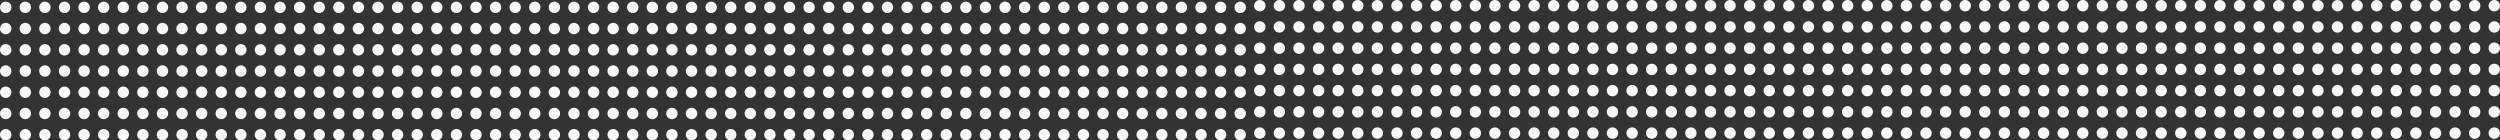 <?xml version="1.0" encoding="UTF-8"?> <svg xmlns="http://www.w3.org/2000/svg" width="6124" height="344" viewBox="0 0 6124 344" fill="none"><rect x="0" y="0" width="6124" height="344" fill="#333333" stroke="none"/> <circle cx="14" cy="330" r="14" fill="#F8F8F8"></circle> <circle cx="1550" cy="330" r="14" fill="#F8F8F8"></circle> <circle cx="782" cy="330" r="14" fill="#F8F8F8"></circle> <circle cx="2318" cy="330" r="14" fill="#F8F8F8"></circle> <circle cx="398" cy="330" r="14" fill="#F8F8F8"></circle> <circle cx="1934" cy="330" r="14" fill="#F8F8F8"></circle> <circle cx="1166" cy="330" r="14" fill="#F8F8F8"></circle> <circle cx="2702" cy="330" r="14" fill="#F8F8F8"></circle> <circle cx="206" cy="330" r="14" fill="#F8F8F8"></circle> <circle cx="1742" cy="330" r="14" fill="#F8F8F8"></circle> <circle cx="974" cy="330" r="14" fill="#F8F8F8"></circle> <circle cx="2510" cy="330" r="14" fill="#F8F8F8"></circle> <circle cx="590" cy="330" r="14" fill="#F8F8F8"></circle> <circle cx="2126" cy="330" r="14" fill="#F8F8F8"></circle> <circle cx="1358" cy="330" r="14" fill="#F8F8F8"></circle> <circle cx="2894" cy="330" r="14" fill="#F8F8F8"></circle> <circle cx="110" cy="330" r="14" fill="#F8F8F8"></circle> <circle cx="1646" cy="330" r="14" fill="#F8F8F8"></circle> <circle cx="878" cy="330" r="14" fill="#F8F8F8"></circle> <circle cx="2414" cy="330" r="14" fill="#F8F8F8"></circle> <circle cx="494" cy="330" r="14" fill="#F8F8F8"></circle> <circle cx="2030" cy="330" r="14" fill="#F8F8F8"></circle> <circle cx="1262" cy="330" r="14" fill="#F8F8F8"></circle> <circle cx="2798" cy="330" r="14" fill="#F8F8F8"></circle> <circle cx="302" cy="330" r="14" fill="#F8F8F8"></circle> <circle cx="1838" cy="330" r="14" fill="#F8F8F8"></circle> <circle cx="1070" cy="330" r="14" fill="#F8F8F8"></circle> <circle cx="2606" cy="330" r="14" fill="#F8F8F8"></circle> <circle cx="686" cy="330" r="14" fill="#F8F8F8"></circle> <circle cx="2222" cy="330" r="14" fill="#F8F8F8"></circle> <circle cx="1454" cy="330" r="14" fill="#F8F8F8"></circle> <circle cx="2990" cy="330" r="14" fill="#F8F8F8"></circle> <circle cx="62" cy="330" r="14" fill="#F8F8F8"></circle> <circle cx="1598" cy="330" r="14" fill="#F8F8F8"></circle> <circle cx="830" cy="330" r="14" fill="#F8F8F8"></circle> <circle cx="2366" cy="330" r="14" fill="#F8F8F8"></circle> <circle cx="446" cy="330" r="14" fill="#F8F8F8"></circle> <circle cx="1982" cy="330" r="14" fill="#F8F8F8"></circle> <circle cx="1214" cy="330" r="14" fill="#F8F8F8"></circle> <circle cx="2750" cy="330" r="14" fill="#F8F8F8"></circle> <circle cx="254" cy="330" r="14" fill="#F8F8F8"></circle> <circle cx="1790" cy="330" r="14" fill="#F8F8F8"></circle> <circle cx="1022" cy="330" r="14" fill="#F8F8F8"></circle> <circle cx="2558" cy="330" r="14" fill="#F8F8F8"></circle> <circle cx="638" cy="330" r="14" fill="#F8F8F8"></circle> <circle cx="2174" cy="330" r="14" fill="#F8F8F8"></circle> <circle cx="1406" cy="330" r="14" fill="#F8F8F8"></circle> <circle cx="2942" cy="330" r="14" fill="#F8F8F8"></circle> <circle cx="158" cy="330" r="14" fill="#F8F8F8"></circle> <circle cx="1694" cy="330" r="14" fill="#F8F8F8"></circle> <circle cx="926" cy="330" r="14" fill="#F8F8F8"></circle> <circle cx="2462" cy="330" r="14" fill="#F8F8F8"></circle> <circle cx="542" cy="330" r="14" fill="#F8F8F8"></circle> <circle cx="2078" cy="330" r="14" fill="#F8F8F8"></circle> <circle cx="1310" cy="330" r="14" fill="#F8F8F8"></circle> <circle cx="2846" cy="330" r="14" fill="#F8F8F8"></circle> <circle cx="350" cy="330" r="14" fill="#F8F8F8"></circle> <circle cx="1886" cy="330" r="14" fill="#F8F8F8"></circle> <circle cx="1118" cy="330" r="14" fill="#F8F8F8"></circle> <circle cx="2654" cy="330" r="14" fill="#F8F8F8"></circle> <circle cx="734" cy="330" r="14" fill="#F8F8F8"></circle> <circle cx="2270" cy="330" r="14" fill="#F8F8F8"></circle> <circle cx="1502" cy="330" r="14" fill="#F8F8F8"></circle> <circle cx="3038" cy="330" r="14" fill="#F8F8F8"></circle> <circle cx="14" cy="278" r="14" fill="#F8F8F8"></circle> <circle cx="1550" cy="278" r="14" fill="#F8F8F8"></circle> <circle cx="782" cy="278" r="14" fill="#F8F8F8"></circle> <circle cx="2318" cy="278" r="14" fill="#F8F8F8"></circle> <circle cx="398" cy="278" r="14" fill="#F8F8F8"></circle> <circle cx="1934" cy="278" r="14" fill="#F8F8F8"></circle> <circle cx="1166" cy="278" r="14" fill="#F8F8F8"></circle> <circle cx="2702" cy="278" r="14" fill="#F8F8F8"></circle> <circle cx="206" cy="278" r="14" fill="#F8F8F8"></circle> <circle cx="1742" cy="278" r="14" fill="#F8F8F8"></circle> <circle cx="974" cy="278" r="14" fill="#F8F8F8"></circle> <circle cx="2510" cy="278" r="14" fill="#F8F8F8"></circle> <circle cx="590" cy="278" r="14" fill="#F8F8F8"></circle> <circle cx="2126" cy="278" r="14" fill="#F8F8F8"></circle> <circle cx="1358" cy="278" r="14" fill="#F8F8F8"></circle> <circle cx="2894" cy="278" r="14" fill="#F8F8F8"></circle> <circle cx="110" cy="278" r="14" fill="#F8F8F8"></circle> <circle cx="1646" cy="278" r="14" fill="#F8F8F8"></circle> <circle cx="878" cy="278" r="14" fill="#F8F8F8"></circle> <circle cx="2414" cy="278" r="14" fill="#F8F8F8"></circle> <circle cx="494" cy="278" r="14" fill="#F8F8F8"></circle> <circle cx="2030" cy="278" r="14" fill="#F8F8F8"></circle> <circle cx="1262" cy="278" r="14" fill="#F8F8F8"></circle> <circle cx="2798" cy="278" r="14" fill="#F8F8F8"></circle> <circle cx="302" cy="278" r="14" fill="#F8F8F8"></circle> <circle cx="1838" cy="278" r="14" fill="#F8F8F8"></circle> <circle cx="1070" cy="278" r="14" fill="#F8F8F8"></circle> <circle cx="2606" cy="278" r="14" fill="#F8F8F8"></circle> <circle cx="686" cy="278" r="14" fill="#F8F8F8"></circle> <circle cx="2222" cy="278" r="14" fill="#F8F8F8"></circle> <circle cx="1454" cy="278" r="14" fill="#F8F8F8"></circle> <circle cx="2990" cy="278" r="14" fill="#F8F8F8"></circle> <circle cx="62" cy="278" r="14" fill="#F8F8F8"></circle> <circle cx="1598" cy="278" r="14" fill="#F8F8F8"></circle> <circle cx="830" cy="278" r="14" fill="#F8F8F8"></circle> <circle cx="2366" cy="278" r="14" fill="#F8F8F8"></circle> <circle cx="446" cy="278" r="14" fill="#F8F8F8"></circle> <circle cx="1982" cy="278" r="14" fill="#F8F8F8"></circle> <circle cx="1214" cy="278" r="14" fill="#F8F8F8"></circle> <circle cx="2750" cy="278" r="14" fill="#F8F8F8"></circle> <circle cx="254" cy="278" r="14" fill="#F8F8F8"></circle> <circle cx="1790" cy="278" r="14" fill="#F8F8F8"></circle> <circle cx="1022" cy="278" r="14" fill="#F8F8F8"></circle> <circle cx="2558" cy="278" r="14" fill="#F8F8F8"></circle> <circle cx="638" cy="278" r="14" fill="#F8F8F8"></circle> <circle cx="2174" cy="278" r="14" fill="#F8F8F8"></circle> <circle cx="1406" cy="278" r="14" fill="#F8F8F8"></circle> <circle cx="2942" cy="278" r="14" fill="#F8F8F8"></circle> <circle cx="158" cy="278" r="14" fill="#F8F8F8"></circle> <circle cx="1694" cy="278" r="14" fill="#F8F8F8"></circle> <circle cx="926" cy="278" r="14" fill="#F8F8F8"></circle> <circle cx="2462" cy="278" r="14" fill="#F8F8F8"></circle> <circle cx="542" cy="278" r="14" fill="#F8F8F8"></circle> <circle cx="2078" cy="278" r="14" fill="#F8F8F8"></circle> <circle cx="1310" cy="278" r="14" fill="#F8F8F8"></circle> <circle cx="2846" cy="278" r="14" fill="#F8F8F8"></circle> <circle cx="350" cy="278" r="14" fill="#F8F8F8"></circle> <circle cx="1886" cy="278" r="14" fill="#F8F8F8"></circle> <circle cx="1118" cy="278" r="14" fill="#F8F8F8"></circle> <circle cx="2654" cy="278" r="14" fill="#F8F8F8"></circle> <circle cx="734" cy="278" r="14" fill="#F8F8F8"></circle> <circle cx="2270" cy="278" r="14" fill="#F8F8F8"></circle> <circle cx="1502" cy="278" r="14" fill="#F8F8F8"></circle> <circle cx="3038" cy="278" r="14" fill="#F8F8F8"></circle> <circle cx="14" cy="226" r="14" fill="#F8F8F8"></circle> <circle cx="1550" cy="226" r="14" fill="#F8F8F8"></circle> <circle cx="782" cy="226" r="14" fill="#F8F8F8"></circle> <circle cx="2318" cy="226" r="14" fill="#F8F8F8"></circle> <circle cx="398" cy="226" r="14" fill="#F8F8F8"></circle> <circle cx="1934" cy="226" r="14" fill="#F8F8F8"></circle> <circle cx="1166" cy="226" r="14" fill="#F8F8F8"></circle> <circle cx="2702" cy="226" r="14" fill="#F8F8F8"></circle> <circle cx="206" cy="226" r="14" fill="#F8F8F8"></circle> <circle cx="1742" cy="226" r="14" fill="#F8F8F8"></circle> <circle cx="974" cy="226" r="14" fill="#F8F8F8"></circle> <circle cx="2510" cy="226" r="14" fill="#F8F8F8"></circle> <circle cx="590" cy="226" r="14" fill="#F8F8F8"></circle> <circle cx="2126" cy="226" r="14" fill="#F8F8F8"></circle> <circle cx="1358" cy="226" r="14" fill="#F8F8F8"></circle> <circle cx="2894" cy="226" r="14" fill="#F8F8F8"></circle> <circle cx="110" cy="226" r="14" fill="#F8F8F8"></circle> <circle cx="1646" cy="226" r="14" fill="#F8F8F8"></circle> <circle cx="878" cy="226" r="14" fill="#F8F8F8"></circle> <circle cx="2414" cy="226" r="14" fill="#F8F8F8"></circle> <circle cx="494" cy="226" r="14" fill="#F8F8F8"></circle> <circle cx="2030" cy="226" r="14" fill="#F8F8F8"></circle> <circle cx="1262" cy="226" r="14" fill="#F8F8F8"></circle> <circle cx="2798" cy="226" r="14" fill="#F8F8F8"></circle> <circle cx="302" cy="226" r="14" fill="#F8F8F8"></circle> <circle cx="1838" cy="226" r="14" fill="#F8F8F8"></circle> <circle cx="1070" cy="226" r="14" fill="#F8F8F8"></circle> <circle cx="2606" cy="226" r="14" fill="#F8F8F8"></circle> <circle cx="686" cy="226" r="14" fill="#F8F8F8"></circle> <circle cx="2222" cy="226" r="14" fill="#F8F8F8"></circle> <circle cx="1454" cy="226" r="14" fill="#F8F8F8"></circle> <circle cx="2990" cy="226" r="14" fill="#F8F8F8"></circle> <circle cx="62" cy="226" r="14" fill="#F8F8F8"></circle> <circle cx="1598" cy="226" r="14" fill="#F8F8F8"></circle> <circle cx="830" cy="226" r="14" fill="#F8F8F8"></circle> <circle cx="2366" cy="226" r="14" fill="#F8F8F8"></circle> <circle cx="446" cy="226" r="14" fill="#F8F8F8"></circle> <circle cx="1982" cy="226" r="14" fill="#F8F8F8"></circle> <circle cx="1214" cy="226" r="14" fill="#F8F8F8"></circle> <circle cx="2750" cy="226" r="14" fill="#F8F8F8"></circle> <circle cx="254" cy="226" r="14" fill="#F8F8F8"></circle> <circle cx="1790" cy="226" r="14" fill="#F8F8F8"></circle> <circle cx="1022" cy="226" r="14" fill="#F8F8F8"></circle> <circle cx="2558" cy="226" r="14" fill="#F8F8F8"></circle> <circle cx="638" cy="226" r="14" fill="#F8F8F8"></circle> <circle cx="2174" cy="226" r="14" fill="#F8F8F8"></circle> <circle cx="1406" cy="226" r="14" fill="#F8F8F8"></circle> <circle cx="2942" cy="226" r="14" fill="#F8F8F8"></circle> <circle cx="158" cy="226" r="14" fill="#F8F8F8"></circle> <circle cx="1694" cy="226" r="14" fill="#F8F8F8"></circle> <circle cx="926" cy="226" r="14" fill="#F8F8F8"></circle> <circle cx="2462" cy="226" r="14" fill="#F8F8F8"></circle> <circle cx="542" cy="226" r="14" fill="#F8F8F8"></circle> <circle cx="2078" cy="226" r="14" fill="#F8F8F8"></circle> <circle cx="1310" cy="226" r="14" fill="#F8F8F8"></circle> <circle cx="2846" cy="226" r="14" fill="#F8F8F8"></circle> <circle cx="350" cy="226" r="14" fill="#F8F8F8"></circle> <circle cx="1886" cy="226" r="14" fill="#F8F8F8"></circle> <circle cx="1118" cy="226" r="14" fill="#F8F8F8"></circle> <circle cx="2654" cy="226" r="14" fill="#F8F8F8"></circle> <circle cx="734" cy="226" r="14" fill="#F8F8F8"></circle> <circle cx="2270" cy="226" r="14" fill="#F8F8F8"></circle> <circle cx="1502" cy="226" r="14" fill="#F8F8F8"></circle> <circle cx="3038" cy="226" r="14" fill="#F8F8F8"></circle> <circle cx="14" cy="174" r="14" fill="#F8F8F8"></circle> <circle cx="1550" cy="174" r="14" fill="#F8F8F8"></circle> <circle cx="782" cy="174" r="14" fill="#F8F8F8"></circle> <circle cx="2318" cy="174" r="14" fill="#F8F8F8"></circle> <circle cx="398" cy="174" r="14" fill="#F8F8F8"></circle> <circle cx="1934" cy="174" r="14" fill="#F8F8F8"></circle> <circle cx="1166" cy="174" r="14" fill="#F8F8F8"></circle> <circle cx="2702" cy="174" r="14" fill="#F8F8F8"></circle> <circle cx="206" cy="174" r="14" fill="#F8F8F8"></circle> <circle cx="1742" cy="174" r="14" fill="#F8F8F8"></circle> <circle cx="974" cy="174" r="14" fill="#F8F8F8"></circle> <circle cx="2510" cy="174" r="14" fill="#F8F8F8"></circle> <circle cx="590" cy="174" r="14" fill="#F8F8F8"></circle> <circle cx="2126" cy="174" r="14" fill="#F8F8F8"></circle> <circle cx="1358" cy="174" r="14" fill="#F8F8F8"></circle> <circle cx="2894" cy="174" r="14" fill="#F8F8F8"></circle> <circle cx="110" cy="174" r="14" fill="#F8F8F8"></circle> <circle cx="1646" cy="174" r="14" fill="#F8F8F8"></circle> <circle cx="878" cy="174" r="14" fill="#F8F8F8"></circle> <circle cx="2414" cy="174" r="14" fill="#F8F8F8"></circle> <circle cx="494" cy="174" r="14" fill="#F8F8F8"></circle> <circle cx="2030" cy="174" r="14" fill="#F8F8F8"></circle> <circle cx="1262" cy="174" r="14" fill="#F8F8F8"></circle> <circle cx="2798" cy="174" r="14" fill="#F8F8F8"></circle> <circle cx="302" cy="174" r="14" fill="#F8F8F8"></circle> <circle cx="1838" cy="174" r="14" fill="#F8F8F8"></circle> <circle cx="1070" cy="174" r="14" fill="#F8F8F8"></circle> <circle cx="2606" cy="174" r="14" fill="#F8F8F8"></circle> <circle cx="686" cy="174" r="14" fill="#F8F8F8"></circle> <circle cx="2222" cy="174" r="14" fill="#F8F8F8"></circle> <circle cx="1454" cy="174" r="14" fill="#F8F8F8"></circle> <circle cx="2990" cy="174" r="14" fill="#F8F8F8"></circle> <circle cx="62" cy="174" r="14" fill="#F8F8F8"></circle> <circle cx="1598" cy="174" r="14" fill="#F8F8F8"></circle> <circle cx="830" cy="174" r="14" fill="#F8F8F8"></circle> <circle cx="2366" cy="174" r="14" fill="#F8F8F8"></circle> <circle cx="446" cy="174" r="14" fill="#F8F8F8"></circle> <circle cx="1982" cy="174" r="14" fill="#F8F8F8"></circle> <circle cx="1214" cy="174" r="14" fill="#F8F8F8"></circle> <circle cx="2750" cy="174" r="14" fill="#F8F8F8"></circle> <circle cx="254" cy="174" r="14" fill="#F8F8F8"></circle> <circle cx="1790" cy="174" r="14" fill="#F8F8F8"></circle> <circle cx="1022" cy="174" r="14" fill="#F8F8F8"></circle> <circle cx="2558" cy="174" r="14" fill="#F8F8F8"></circle> <circle cx="638" cy="174" r="14" fill="#F8F8F8"></circle> <circle cx="2174" cy="174" r="14" fill="#F8F8F8"></circle> <circle cx="1406" cy="174" r="14" fill="#F8F8F8"></circle> <circle cx="2942" cy="174" r="14" fill="#F8F8F8"></circle> <circle cx="158" cy="174" r="14" fill="#F8F8F8"></circle> <circle cx="1694" cy="174" r="14" fill="#F8F8F8"></circle> <circle cx="926" cy="174" r="14" fill="#F8F8F8"></circle> <circle cx="2462" cy="174" r="14" fill="#F8F8F8"></circle> <circle cx="542" cy="174" r="14" fill="#F8F8F8"></circle> <circle cx="2078" cy="174" r="14" fill="#F8F8F8"></circle> <circle cx="1310" cy="174" r="14" fill="#F8F8F8"></circle> <circle cx="2846" cy="174" r="14" fill="#F8F8F8"></circle> <circle cx="350" cy="174" r="14" fill="#F8F8F8"></circle> <circle cx="1886" cy="174" r="14" fill="#F8F8F8"></circle> <circle cx="1118" cy="174" r="14" fill="#F8F8F8"></circle> <circle cx="2654" cy="174" r="14" fill="#F8F8F8"></circle> <circle cx="734" cy="174" r="14" fill="#F8F8F8"></circle> <circle cx="2270" cy="174" r="14" fill="#F8F8F8"></circle> <circle cx="1502" cy="174" r="14" fill="#F8F8F8"></circle> <circle cx="3038" cy="174" r="14" fill="#F8F8F8"></circle> <circle cx="14" cy="122" r="14" fill="#F8F8F8"></circle> <circle cx="1550" cy="122" r="14" fill="#F8F8F8"></circle> <circle cx="782" cy="122" r="14" fill="#F8F8F8"></circle> <circle cx="2318" cy="122" r="14" fill="#F8F8F8"></circle> <circle cx="398" cy="122" r="14" fill="#F8F8F8"></circle> <circle cx="1934" cy="122" r="14" fill="#F8F8F8"></circle> <circle cx="1166" cy="122" r="14" fill="#F8F8F8"></circle> <circle cx="2702" cy="122" r="14" fill="#F8F8F8"></circle> <circle cx="206" cy="122" r="14" fill="#F8F8F8"></circle> <circle cx="1742" cy="122" r="14" fill="#F8F8F8"></circle> <circle cx="974" cy="122" r="14" fill="#F8F8F8"></circle> <circle cx="2510" cy="122" r="14" fill="#F8F8F8"></circle> <circle cx="590" cy="122" r="14" fill="#F8F8F8"></circle> <circle cx="2126" cy="122" r="14" fill="#F8F8F8"></circle> <circle cx="1358" cy="122" r="14" fill="#F8F8F8"></circle> <circle cx="2894" cy="122" r="14" fill="#F8F8F8"></circle> <circle cx="110" cy="122" r="14" fill="#F8F8F8"></circle> <circle cx="1646" cy="122" r="14" fill="#F8F8F8"></circle> <circle cx="878" cy="122" r="14" fill="#F8F8F8"></circle> <circle cx="2414" cy="122" r="14" fill="#F8F8F8"></circle> <circle cx="494" cy="122" r="14" fill="#F8F8F8"></circle> <circle cx="2030" cy="122" r="14" fill="#F8F8F8"></circle> <circle cx="1262" cy="122" r="14" fill="#F8F8F8"></circle> <circle cx="2798" cy="122" r="14" fill="#F8F8F8"></circle> <circle cx="302" cy="122" r="14" fill="#F8F8F8"></circle> <circle cx="1838" cy="122" r="14" fill="#F8F8F8"></circle> <circle cx="1070" cy="122" r="14" fill="#F8F8F8"></circle> <circle cx="2606" cy="122" r="14" fill="#F8F8F8"></circle> <circle cx="686" cy="122" r="14" fill="#F8F8F8"></circle> <circle cx="2222" cy="122" r="14" fill="#F8F8F8"></circle> <circle cx="1454" cy="122" r="14" fill="#F8F8F8"></circle> <circle cx="2990" cy="122" r="14" fill="#F8F8F8"></circle> <circle cx="62" cy="122" r="14" fill="#F8F8F8"></circle> <circle cx="1598" cy="122" r="14" fill="#F8F8F8"></circle> <circle cx="830" cy="122" r="14" fill="#F8F8F8"></circle> <circle cx="2366" cy="122" r="14" fill="#F8F8F8"></circle> <circle cx="446" cy="122" r="14" fill="#F8F8F8"></circle> <circle cx="1982" cy="122" r="14" fill="#F8F8F8"></circle> <circle cx="1214" cy="122" r="14" fill="#F8F8F8"></circle> <circle cx="2750" cy="122" r="14" fill="#F8F8F8"></circle> <circle cx="254" cy="122" r="14" fill="#F8F8F8"></circle> <circle cx="1790" cy="122" r="14" fill="#F8F8F8"></circle> <circle cx="1022" cy="122" r="14" fill="#F8F8F8"></circle> <circle cx="2558" cy="122" r="14" fill="#F8F8F8"></circle> <circle cx="638" cy="122" r="14" fill="#F8F8F8"></circle> <circle cx="2174" cy="122" r="14" fill="#F8F8F8"></circle> <circle cx="1406" cy="122" r="14" fill="#F8F8F8"></circle> <circle cx="2942" cy="122" r="14" fill="#F8F8F8"></circle> <circle cx="158" cy="122" r="14" fill="#F8F8F8"></circle> <circle cx="1694" cy="122" r="14" fill="#F8F8F8"></circle> <circle cx="926" cy="122" r="14" fill="#F8F8F8"></circle> <circle cx="2462" cy="122" r="14" fill="#F8F8F8"></circle> <circle cx="542" cy="122" r="14" fill="#F8F8F8"></circle> <circle cx="2078" cy="122" r="14" fill="#F8F8F8"></circle> <circle cx="1310" cy="122" r="14" fill="#F8F8F8"></circle> <circle cx="2846" cy="122" r="14" fill="#F8F8F8"></circle> <circle cx="350" cy="122" r="14" fill="#F8F8F8"></circle> <circle cx="1886" cy="122" r="14" fill="#F8F8F8"></circle> <circle cx="1118" cy="122" r="14" fill="#F8F8F8"></circle> <circle cx="2654" cy="122" r="14" fill="#F8F8F8"></circle> <circle cx="734" cy="122" r="14" fill="#F8F8F8"></circle> <circle cx="2270" cy="122" r="14" fill="#F8F8F8"></circle> <circle cx="1502" cy="122" r="14" fill="#F8F8F8"></circle> <circle cx="3038" cy="122" r="14" fill="#F8F8F8"></circle> <circle cx="14" cy="70" r="14" fill="#F8F8F8"></circle> <circle cx="1550" cy="70" r="14" fill="#F8F8F8"></circle> <circle cx="782" cy="70" r="14" fill="#F8F8F8"></circle> <circle cx="2318" cy="70" r="14" fill="#F8F8F8"></circle> <circle cx="398" cy="70" r="14" fill="#F8F8F8"></circle> <circle cx="1934" cy="70" r="14" fill="#F8F8F8"></circle> <circle cx="1166" cy="70" r="14" fill="#F8F8F8"></circle> <circle cx="2702" cy="70" r="14" fill="#F8F8F8"></circle> <circle cx="206" cy="70" r="14" fill="#F8F8F8"></circle> <circle cx="1742" cy="70" r="14" fill="#F8F8F8"></circle> <circle cx="974" cy="70" r="14" fill="#F8F8F8"></circle> <circle cx="2510" cy="70" r="14" fill="#F8F8F8"></circle> <circle cx="590" cy="70" r="14" fill="#F8F8F8"></circle> <circle cx="2126" cy="70" r="14" fill="#F8F8F8"></circle> <circle cx="1358" cy="70" r="14" fill="#F8F8F8"></circle> <circle cx="2894" cy="70" r="14" fill="#F8F8F8"></circle> <circle cx="110" cy="70" r="14" fill="#F8F8F8"></circle> <circle cx="1646" cy="70" r="14" fill="#F8F8F8"></circle> <circle cx="878" cy="70" r="14" fill="#F8F8F8"></circle> <circle cx="2414" cy="70" r="14" fill="#F8F8F8"></circle> <circle cx="494" cy="70" r="14" fill="#F8F8F8"></circle> <circle cx="2030" cy="70" r="14" fill="#F8F8F8"></circle> <circle cx="1262" cy="70" r="14" fill="#F8F8F8"></circle> <circle cx="2798" cy="70" r="14" fill="#F8F8F8"></circle> <circle cx="302" cy="70" r="14" fill="#F8F8F8"></circle> <circle cx="1838" cy="70" r="14" fill="#F8F8F8"></circle> <circle cx="1070" cy="70" r="14" fill="#F8F8F8"></circle> <circle cx="2606" cy="70" r="14" fill="#F8F8F8"></circle> <circle cx="686" cy="70" r="14" fill="#F8F8F8"></circle> <circle cx="2222" cy="70" r="14" fill="#F8F8F8"></circle> <circle cx="1454" cy="70" r="14" fill="#F8F8F8"></circle> <circle cx="2990" cy="70" r="14" fill="#F8F8F8"></circle> <circle cx="62" cy="70" r="14" fill="#F8F8F8"></circle> <circle cx="1598" cy="70" r="14" fill="#F8F8F8"></circle> <circle cx="830" cy="70" r="14" fill="#F8F8F8"></circle> <circle cx="2366" cy="70" r="14" fill="#F8F8F8"></circle> <circle cx="446" cy="70" r="14" fill="#F8F8F8"></circle> <circle cx="1982" cy="70" r="14" fill="#F8F8F8"></circle> <circle cx="1214" cy="70" r="14" fill="#F8F8F8"></circle> <circle cx="2750" cy="70" r="14" fill="#F8F8F8"></circle> <circle cx="254" cy="70" r="14" fill="#F8F8F8"></circle> <circle cx="1790" cy="70" r="14" fill="#F8F8F8"></circle> <circle cx="1022" cy="70" r="14" fill="#F8F8F8"></circle> <circle cx="2558" cy="70" r="14" fill="#F8F8F8"></circle> <circle cx="638" cy="70" r="14" fill="#F8F8F8"></circle> <circle cx="2174" cy="70" r="14" fill="#F8F8F8"></circle> <circle cx="1406" cy="70" r="14" fill="#F8F8F8"></circle> <circle cx="2942" cy="70" r="14" fill="#F8F8F8"></circle> <circle cx="158" cy="70" r="14" fill="#F8F8F8"></circle> <circle cx="1694" cy="70" r="14" fill="#F8F8F8"></circle> <circle cx="926" cy="70" r="14" fill="#F8F8F8"></circle> <circle cx="2462" cy="70" r="14" fill="#F8F8F8"></circle> <circle cx="542" cy="70" r="14" fill="#F8F8F8"></circle> <circle cx="2078" cy="70" r="14" fill="#F8F8F8"></circle> <circle cx="1310" cy="70" r="14" fill="#F8F8F8"></circle> <circle cx="2846" cy="70" r="14" fill="#F8F8F8"></circle> <circle cx="350" cy="70" r="14" fill="#F8F8F8"></circle> <circle cx="1886" cy="70" r="14" fill="#F8F8F8"></circle> <circle cx="1118" cy="70" r="14" fill="#F8F8F8"></circle> <circle cx="2654" cy="70" r="14" fill="#F8F8F8"></circle> <circle cx="734" cy="70" r="14" fill="#F8F8F8"></circle> <circle cx="2270" cy="70" r="14" fill="#F8F8F8"></circle> <circle cx="1502" cy="70" r="14" fill="#F8F8F8"></circle> <circle cx="3038" cy="70" r="14" fill="#F8F8F8"></circle> <circle cx="14" cy="18" r="14" fill="#F8F8F8"></circle> <circle cx="1550" cy="18" r="14" fill="#F8F8F8"></circle> <circle cx="782" cy="18" r="14" fill="#F8F8F8"></circle> <circle cx="2318" cy="18" r="14" fill="#F8F8F8"></circle> <circle cx="398" cy="18" r="14" fill="#F8F8F8"></circle> <circle cx="1934" cy="18" r="14" fill="#F8F8F8"></circle> <circle cx="1166" cy="18" r="14" fill="#F8F8F8"></circle> <circle cx="2702" cy="18" r="14" fill="#F8F8F8"></circle> <circle cx="206" cy="18" r="14" fill="#F8F8F8"></circle> <circle cx="1742" cy="18" r="14" fill="#F8F8F8"></circle> <circle cx="974" cy="18" r="14" fill="#F8F8F8"></circle> <circle cx="2510" cy="18" r="14" fill="#F8F8F8"></circle> <circle cx="590" cy="18" r="14" fill="#F8F8F8"></circle> <circle cx="2126" cy="18" r="14" fill="#F8F8F8"></circle> <circle cx="1358" cy="18" r="14" fill="#F8F8F8"></circle> <circle cx="2894" cy="18" r="14" fill="#F8F8F8"></circle> <circle cx="110" cy="18" r="14" fill="#F8F8F8"></circle> <circle cx="1646" cy="18" r="14" fill="#F8F8F8"></circle> <circle cx="878" cy="18" r="14" fill="#F8F8F8"></circle> <circle cx="2414" cy="18" r="14" fill="#F8F8F8"></circle> <circle cx="494" cy="18" r="14" fill="#F8F8F8"></circle> <circle cx="2030" cy="18" r="14" fill="#F8F8F8"></circle> <circle cx="1262" cy="18" r="14" fill="#F8F8F8"></circle> <circle cx="2798" cy="18" r="14" fill="#F8F8F8"></circle> <circle cx="302" cy="18" r="14" fill="#F8F8F8"></circle> <circle cx="1838" cy="18" r="14" fill="#F8F8F8"></circle> <circle cx="1070" cy="18" r="14" fill="#F8F8F8"></circle> <circle cx="2606" cy="18" r="14" fill="#F8F8F8"></circle> <circle cx="686" cy="18" r="14" fill="#F8F8F8"></circle> <circle cx="2222" cy="18" r="14" fill="#F8F8F8"></circle> <circle cx="1454" cy="18" r="14" fill="#F8F8F8"></circle> <circle cx="2990" cy="18" r="14" fill="#F8F8F8"></circle> <circle cx="62" cy="18" r="14" fill="#F8F8F8"></circle> <circle cx="1598" cy="18" r="14" fill="#F8F8F8"></circle> <circle cx="830" cy="18" r="14" fill="#F8F8F8"></circle> <circle cx="2366" cy="18" r="14" fill="#F8F8F8"></circle> <circle cx="446" cy="18" r="14" fill="#F8F8F8"></circle> <circle cx="1982" cy="18" r="14" fill="#F8F8F8"></circle> <circle cx="1214" cy="18" r="14" fill="#F8F8F8"></circle> <circle cx="2750" cy="18" r="14" fill="#F8F8F8"></circle> <circle cx="254" cy="18" r="14" fill="#F8F8F8"></circle> <circle cx="1790" cy="18" r="14" fill="#F8F8F8"></circle> <circle cx="1022" cy="18" r="14" fill="#F8F8F8"></circle> <circle cx="2558" cy="18" r="14" fill="#F8F8F8"></circle> <circle cx="638" cy="18" r="14" fill="#F8F8F8"></circle> <circle cx="2174" cy="18" r="14" fill="#F8F8F8"></circle> <circle cx="1406" cy="18" r="14" fill="#F8F8F8"></circle> <circle cx="2942" cy="18" r="14" fill="#F8F8F8"></circle> <circle cx="158" cy="18" r="14" fill="#F8F8F8"></circle> <circle cx="1694" cy="18" r="14" fill="#F8F8F8"></circle> <circle cx="926" cy="18" r="14" fill="#F8F8F8"></circle> <circle cx="2462" cy="18" r="14" fill="#F8F8F8"></circle> <circle cx="542" cy="18" r="14" fill="#F8F8F8"></circle> <circle cx="2078" cy="18" r="14" fill="#F8F8F8"></circle> <circle cx="1310" cy="18" r="14" fill="#F8F8F8"></circle> <circle cx="2846" cy="18" r="14" fill="#F8F8F8"></circle> <circle cx="350" cy="18" r="14" fill="#F8F8F8"></circle> <circle cx="1886" cy="18" r="14" fill="#F8F8F8"></circle> <circle cx="1118" cy="18" r="14" fill="#F8F8F8"></circle> <circle cx="2654" cy="18" r="14" fill="#F8F8F8"></circle> <circle cx="734" cy="18" r="14" fill="#F8F8F8"></circle> <circle cx="2270" cy="18" r="14" fill="#F8F8F8"></circle> <circle cx="1502" cy="18" r="14" fill="#F8F8F8"></circle> <circle cx="3038" cy="18" r="14" fill="#F8F8F8"></circle> <circle cx="3086" cy="326" r="14" fill="#F8F8F8"></circle> <circle cx="4622" cy="326" r="14" fill="#F8F8F8"></circle> <circle cx="3854" cy="326" r="14" fill="#F8F8F8"></circle> <circle cx="5390" cy="326" r="14" fill="#F8F8F8"></circle> <circle cx="3470" cy="326" r="14" fill="#F8F8F8"></circle> <circle cx="5006" cy="326" r="14" fill="#F8F8F8"></circle> <circle cx="4238" cy="326" r="14" fill="#F8F8F8"></circle> <circle cx="5774" cy="326" r="14" fill="#F8F8F8"></circle> <circle cx="3278" cy="326" r="14" fill="#F8F8F8"></circle> <circle cx="4814" cy="326" r="14" fill="#F8F8F8"></circle> <circle cx="4046" cy="326" r="14" fill="#F8F8F8"></circle> <circle cx="5582" cy="326" r="14" fill="#F8F8F8"></circle> <circle cx="3662" cy="326" r="14" fill="#F8F8F8"></circle> <circle cx="5198" cy="326" r="14" fill="#F8F8F8"></circle> <circle cx="4430" cy="326" r="14" fill="#F8F8F8"></circle> <circle cx="5966" cy="326" r="14" fill="#F8F8F8"></circle> <circle cx="3182" cy="326" r="14" fill="#F8F8F8"></circle> <circle cx="4718" cy="326" r="14" fill="#F8F8F8"></circle> <circle cx="3950" cy="326" r="14" fill="#F8F8F8"></circle> <circle cx="5486" cy="326" r="14" fill="#F8F8F8"></circle> <circle cx="3566" cy="326" r="14" fill="#F8F8F8"></circle> <circle cx="5102" cy="326" r="14" fill="#F8F8F8"></circle> <circle cx="4334" cy="326" r="14" fill="#F8F8F8"></circle> <circle cx="5870" cy="326" r="14" fill="#F8F8F8"></circle> <circle cx="3374" cy="326" r="14" fill="#F8F8F8"></circle> <circle cx="4910" cy="326" r="14" fill="#F8F8F8"></circle> <circle cx="4142" cy="326" r="14" fill="#F8F8F8"></circle> <circle cx="5678" cy="326" r="14" fill="#F8F8F8"></circle> <circle cx="3758" cy="326" r="14" fill="#F8F8F8"></circle> <circle cx="5294" cy="326" r="14" fill="#F8F8F8"></circle> <circle cx="4526" cy="326" r="14" fill="#F8F8F8"></circle> <circle cx="6062" cy="326" r="14" fill="#F8F8F8"></circle> <circle cx="3134" cy="326" r="14" fill="#F8F8F8"></circle> <circle cx="4670" cy="326" r="14" fill="#F8F8F8"></circle> <circle cx="3902" cy="326" r="14" fill="#F8F8F8"></circle> <circle cx="5438" cy="326" r="14" fill="#F8F8F8"></circle> <circle cx="3518" cy="326" r="14" fill="#F8F8F8"></circle> <circle cx="5054" cy="326" r="14" fill="#F8F8F8"></circle> <circle cx="4286" cy="326" r="14" fill="#F8F8F8"></circle> <circle cx="5822" cy="326" r="14" fill="#F8F8F8"></circle> <circle cx="3326" cy="326" r="14" fill="#F8F8F8"></circle> <circle cx="4862" cy="326" r="14" fill="#F8F8F8"></circle> <circle cx="4094" cy="326" r="14" fill="#F8F8F8"></circle> <circle cx="5630" cy="326" r="14" fill="#F8F8F8"></circle> <circle cx="3710" cy="326" r="14" fill="#F8F8F8"></circle> <circle cx="5246" cy="326" r="14" fill="#F8F8F8"></circle> <circle cx="4478" cy="326" r="14" fill="#F8F8F8"></circle> <circle cx="6014" cy="326" r="14" fill="#F8F8F8"></circle> <circle cx="3230" cy="326" r="14" fill="#F8F8F8"></circle> <circle cx="4766" cy="326" r="14" fill="#F8F8F8"></circle> <circle cx="3998" cy="326" r="14" fill="#F8F8F8"></circle> <circle cx="5534" cy="326" r="14" fill="#F8F8F8"></circle> <circle cx="3614" cy="326" r="14" fill="#F8F8F8"></circle> <circle cx="5150" cy="326" r="14" fill="#F8F8F8"></circle> <circle cx="4382" cy="326" r="14" fill="#F8F8F8"></circle> <circle cx="5918" cy="326" r="14" fill="#F8F8F8"></circle> <circle cx="3422" cy="326" r="14" fill="#F8F8F8"></circle> <circle cx="4958" cy="326" r="14" fill="#F8F8F8"></circle> <circle cx="4190" cy="326" r="14" fill="#F8F8F8"></circle> <circle cx="5726" cy="326" r="14" fill="#F8F8F8"></circle> <circle cx="3806" cy="326" r="14" fill="#F8F8F8"></circle> <circle cx="5342" cy="326" r="14" fill="#F8F8F8"></circle> <circle cx="4574" cy="326" r="14" fill="#F8F8F8"></circle> <circle cx="6110" cy="326" r="14" fill="#F8F8F8"></circle> <circle cx="3086" cy="274" r="14" fill="#F8F8F8"></circle> <circle cx="4622" cy="274" r="14" fill="#F8F8F8"></circle> <circle cx="3854" cy="274" r="14" fill="#F8F8F8"></circle> <circle cx="5390" cy="274" r="14" fill="#F8F8F8"></circle> <circle cx="3470" cy="274" r="14" fill="#F8F8F8"></circle> <circle cx="5006" cy="274" r="14" fill="#F8F8F8"></circle> <circle cx="4238" cy="274" r="14" fill="#F8F8F8"></circle> <circle cx="5774" cy="274" r="14" fill="#F8F8F8"></circle> <circle cx="3278" cy="274" r="14" fill="#F8F8F8"></circle> <circle cx="4814" cy="274" r="14" fill="#F8F8F8"></circle> <circle cx="4046" cy="274" r="14" fill="#F8F8F8"></circle> <circle cx="5582" cy="274" r="14" fill="#F8F8F8"></circle> <circle cx="3662" cy="274" r="14" fill="#F8F8F8"></circle> <circle cx="5198" cy="274" r="14" fill="#F8F8F8"></circle> <circle cx="4430" cy="274" r="14" fill="#F8F8F8"></circle> <circle cx="5966" cy="274" r="14" fill="#F8F8F8"></circle> <circle cx="3182" cy="274" r="14" fill="#F8F8F8"></circle> <circle cx="4718" cy="274" r="14" fill="#F8F8F8"></circle> <circle cx="3950" cy="274" r="14" fill="#F8F8F8"></circle> <circle cx="5486" cy="274" r="14" fill="#F8F8F8"></circle> <circle cx="3566" cy="274" r="14" fill="#F8F8F8"></circle> <circle cx="5102" cy="274" r="14" fill="#F8F8F8"></circle> <circle cx="4334" cy="274" r="14" fill="#F8F8F8"></circle> <circle cx="5870" cy="274" r="14" fill="#F8F8F8"></circle> <circle cx="3374" cy="274" r="14" fill="#F8F8F8"></circle> <circle cx="4910" cy="274" r="14" fill="#F8F8F8"></circle> <circle cx="4142" cy="274" r="14" fill="#F8F8F8"></circle> <circle cx="5678" cy="274" r="14" fill="#F8F8F8"></circle> <circle cx="3758" cy="274" r="14" fill="#F8F8F8"></circle> <circle cx="5294" cy="274" r="14" fill="#F8F8F8"></circle> <circle cx="4526" cy="274" r="14" fill="#F8F8F8"></circle> <circle cx="6062" cy="274" r="14" fill="#F8F8F8"></circle> <circle cx="3134" cy="274" r="14" fill="#F8F8F8"></circle> <circle cx="4670" cy="274" r="14" fill="#F8F8F8"></circle> <circle cx="3902" cy="274" r="14" fill="#F8F8F8"></circle> <circle cx="5438" cy="274" r="14" fill="#F8F8F8"></circle> <circle cx="3518" cy="274" r="14" fill="#F8F8F8"></circle> <circle cx="5054" cy="274" r="14" fill="#F8F8F8"></circle> <circle cx="4286" cy="274" r="14" fill="#F8F8F8"></circle> <circle cx="5822" cy="274" r="14" fill="#F8F8F8"></circle> <circle cx="3326" cy="274" r="14" fill="#F8F8F8"></circle> <circle cx="4862" cy="274" r="14" fill="#F8F8F8"></circle> <circle cx="4094" cy="274" r="14" fill="#F8F8F8"></circle> <circle cx="5630" cy="274" r="14" fill="#F8F8F8"></circle> <circle cx="3710" cy="274" r="14" fill="#F8F8F8"></circle> <circle cx="5246" cy="274" r="14" fill="#F8F8F8"></circle> <circle cx="4478" cy="274" r="14" fill="#F8F8F8"></circle> <circle cx="6014" cy="274" r="14" fill="#F8F8F8"></circle> <circle cx="3230" cy="274" r="14" fill="#F8F8F8"></circle> <circle cx="4766" cy="274" r="14" fill="#F8F8F8"></circle> <circle cx="3998" cy="274" r="14" fill="#F8F8F8"></circle> <circle cx="5534" cy="274" r="14" fill="#F8F8F8"></circle> <circle cx="3614" cy="274" r="14" fill="#F8F8F8"></circle> <circle cx="5150" cy="274" r="14" fill="#F8F8F8"></circle> <circle cx="4382" cy="274" r="14" fill="#F8F8F8"></circle> <circle cx="5918" cy="274" r="14" fill="#F8F8F8"></circle> <circle cx="3422" cy="274" r="14" fill="#F8F8F8"></circle> <circle cx="4958" cy="274" r="14" fill="#F8F8F8"></circle> <circle cx="4190" cy="274" r="14" fill="#F8F8F8"></circle> <circle cx="5726" cy="274" r="14" fill="#F8F8F8"></circle> <circle cx="3806" cy="274" r="14" fill="#F8F8F8"></circle> <circle cx="5342" cy="274" r="14" fill="#F8F8F8"></circle> <circle cx="4574" cy="274" r="14" fill="#F8F8F8"></circle> <circle cx="6110" cy="274" r="14" fill="#F8F8F8"></circle> <circle cx="3086" cy="222" r="14" fill="#F8F8F8"></circle> <circle cx="4622" cy="222" r="14" fill="#F8F8F8"></circle> <circle cx="3854" cy="222" r="14" fill="#F8F8F8"></circle> <circle cx="5390" cy="222" r="14" fill="#F8F8F8"></circle> <circle cx="3470" cy="222" r="14" fill="#F8F8F8"></circle> <circle cx="5006" cy="222" r="14" fill="#F8F8F8"></circle> <circle cx="4238" cy="222" r="14" fill="#F8F8F8"></circle> <circle cx="5774" cy="222" r="14" fill="#F8F8F8"></circle> <circle cx="3278" cy="222" r="14" fill="#F8F8F8"></circle> <circle cx="4814" cy="222" r="14" fill="#F8F8F8"></circle> <circle cx="4046" cy="222" r="14" fill="#F8F8F8"></circle> <circle cx="5582" cy="222" r="14" fill="#F8F8F8"></circle> <circle cx="3662" cy="222" r="14" fill="#F8F8F8"></circle> <circle cx="5198" cy="222" r="14" fill="#F8F8F8"></circle> <circle cx="4430" cy="222" r="14" fill="#F8F8F8"></circle> <circle cx="5966" cy="222" r="14" fill="#F8F8F8"></circle> <circle cx="3182" cy="222" r="14" fill="#F8F8F8"></circle> <circle cx="4718" cy="222" r="14" fill="#F8F8F8"></circle> <circle cx="3950" cy="222" r="14" fill="#F8F8F8"></circle> <circle cx="5486" cy="222" r="14" fill="#F8F8F8"></circle> <circle cx="3566" cy="222" r="14" fill="#F8F8F8"></circle> <circle cx="5102" cy="222" r="14" fill="#F8F8F8"></circle> <circle cx="4334" cy="222" r="14" fill="#F8F8F8"></circle> <circle cx="5870" cy="222" r="14" fill="#F8F8F8"></circle> <circle cx="3374" cy="222" r="14" fill="#F8F8F8"></circle> <circle cx="4910" cy="222" r="14" fill="#F8F8F8"></circle> <circle cx="4142" cy="222" r="14" fill="#F8F8F8"></circle> <circle cx="5678" cy="222" r="14" fill="#F8F8F8"></circle> <circle cx="3758" cy="222" r="14" fill="#F8F8F8"></circle> <circle cx="5294" cy="222" r="14" fill="#F8F8F8"></circle> <circle cx="4526" cy="222" r="14" fill="#F8F8F8"></circle> <circle cx="6062" cy="222" r="14" fill="#F8F8F8"></circle> <circle cx="3134" cy="222" r="14" fill="#F8F8F8"></circle> <circle cx="4670" cy="222" r="14" fill="#F8F8F8"></circle> <circle cx="3902" cy="222" r="14" fill="#F8F8F8"></circle> <circle cx="5438" cy="222" r="14" fill="#F8F8F8"></circle> <circle cx="3518" cy="222" r="14" fill="#F8F8F8"></circle> <circle cx="5054" cy="222" r="14" fill="#F8F8F8"></circle> <circle cx="4286" cy="222" r="14" fill="#F8F8F8"></circle> <circle cx="5822" cy="222" r="14" fill="#F8F8F8"></circle> <circle cx="3326" cy="222" r="14" fill="#F8F8F8"></circle> <circle cx="4862" cy="222" r="14" fill="#F8F8F8"></circle> <circle cx="4094" cy="222" r="14" fill="#F8F8F8"></circle> <circle cx="5630" cy="222" r="14" fill="#F8F8F8"></circle> <circle cx="3710" cy="222" r="14" fill="#F8F8F8"></circle> <circle cx="5246" cy="222" r="14" fill="#F8F8F8"></circle> <circle cx="4478" cy="222" r="14" fill="#F8F8F8"></circle> <circle cx="6014" cy="222" r="14" fill="#F8F8F8"></circle> <circle cx="3230" cy="222" r="14" fill="#F8F8F8"></circle> <circle cx="4766" cy="222" r="14" fill="#F8F8F8"></circle> <circle cx="3998" cy="222" r="14" fill="#F8F8F8"></circle> <circle cx="5534" cy="222" r="14" fill="#F8F8F8"></circle> <circle cx="3614" cy="222" r="14" fill="#F8F8F8"></circle> <circle cx="5150" cy="222" r="14" fill="#F8F8F8"></circle> <circle cx="4382" cy="222" r="14" fill="#F8F8F8"></circle> <circle cx="5918" cy="222" r="14" fill="#F8F8F8"></circle> <circle cx="3422" cy="222" r="14" fill="#F8F8F8"></circle> <circle cx="4958" cy="222" r="14" fill="#F8F8F8"></circle> <circle cx="4190" cy="222" r="14" fill="#F8F8F8"></circle> <circle cx="5726" cy="222" r="14" fill="#F8F8F8"></circle> <circle cx="3806" cy="222" r="14" fill="#F8F8F8"></circle> <circle cx="5342" cy="222" r="14" fill="#F8F8F8"></circle> <circle cx="4574" cy="222" r="14" fill="#F8F8F8"></circle> <circle cx="6110" cy="222" r="14" fill="#F8F8F8"></circle> <circle cx="3086" cy="170" r="14" fill="#F8F8F8"></circle> <circle cx="4622" cy="170" r="14" fill="#F8F8F8"></circle> <circle cx="3854" cy="170" r="14" fill="#F8F8F8"></circle> <circle cx="5390" cy="170" r="14" fill="#F8F8F8"></circle> <circle cx="3470" cy="170" r="14" fill="#F8F8F8"></circle> <circle cx="5006" cy="170" r="14" fill="#F8F8F8"></circle> <circle cx="4238" cy="170" r="14" fill="#F8F8F8"></circle> <circle cx="5774" cy="170" r="14" fill="#F8F8F8"></circle> <circle cx="3278" cy="170" r="14" fill="#F8F8F8"></circle> <circle cx="4814" cy="170" r="14" fill="#F8F8F8"></circle> <circle cx="4046" cy="170" r="14" fill="#F8F8F8"></circle> <circle cx="5582" cy="170" r="14" fill="#F8F8F8"></circle> <circle cx="3662" cy="170" r="14" fill="#F8F8F8"></circle> <circle cx="5198" cy="170" r="14" fill="#F8F8F8"></circle> <circle cx="4430" cy="170" r="14" fill="#F8F8F8"></circle> <circle cx="5966" cy="170" r="14" fill="#F8F8F8"></circle> <circle cx="3182" cy="170" r="14" fill="#F8F8F8"></circle> <circle cx="4718" cy="170" r="14" fill="#F8F8F8"></circle> <circle cx="3950" cy="170" r="14" fill="#F8F8F8"></circle> <circle cx="5486" cy="170" r="14" fill="#F8F8F8"></circle> <circle cx="3566" cy="170" r="14" fill="#F8F8F8"></circle> <circle cx="5102" cy="170" r="14" fill="#F8F8F8"></circle> <circle cx="4334" cy="170" r="14" fill="#F8F8F8"></circle> <circle cx="5870" cy="170" r="14" fill="#F8F8F8"></circle> <circle cx="3374" cy="170" r="14" fill="#F8F8F8"></circle> <circle cx="4910" cy="170" r="14" fill="#F8F8F8"></circle> <circle cx="4142" cy="170" r="14" fill="#F8F8F8"></circle> <circle cx="5678" cy="170" r="14" fill="#F8F8F8"></circle> <circle cx="3758" cy="170" r="14" fill="#F8F8F8"></circle> <circle cx="5294" cy="170" r="14" fill="#F8F8F8"></circle> <circle cx="4526" cy="170" r="14" fill="#F8F8F8"></circle> <circle cx="6062" cy="170" r="14" fill="#F8F8F8"></circle> <circle cx="3134" cy="170" r="14" fill="#F8F8F8"></circle> <circle cx="4670" cy="170" r="14" fill="#F8F8F8"></circle> <circle cx="3902" cy="170" r="14" fill="#F8F8F8"></circle> <circle cx="5438" cy="170" r="14" fill="#F8F8F8"></circle> <circle cx="3518" cy="170" r="14" fill="#F8F8F8"></circle> <circle cx="5054" cy="170" r="14" fill="#F8F8F8"></circle> <circle cx="4286" cy="170" r="14" fill="#F8F8F8"></circle> <circle cx="5822" cy="170" r="14" fill="#F8F8F8"></circle> <circle cx="3326" cy="170" r="14" fill="#F8F8F8"></circle> <circle cx="4862" cy="170" r="14" fill="#F8F8F8"></circle> <circle cx="4094" cy="170" r="14" fill="#F8F8F8"></circle> <circle cx="5630" cy="170" r="14" fill="#F8F8F8"></circle> <circle cx="3710" cy="170" r="14" fill="#F8F8F8"></circle> <circle cx="5246" cy="170" r="14" fill="#F8F8F8"></circle> <circle cx="4478" cy="170" r="14" fill="#F8F8F8"></circle> <circle cx="6014" cy="170" r="14" fill="#F8F8F8"></circle> <circle cx="3230" cy="170" r="14" fill="#F8F8F8"></circle> <circle cx="4766" cy="170" r="14" fill="#F8F8F8"></circle> <circle cx="3998" cy="170" r="14" fill="#F8F8F8"></circle> <circle cx="5534" cy="170" r="14" fill="#F8F8F8"></circle> <circle cx="3614" cy="170" r="14" fill="#F8F8F8"></circle> <circle cx="5150" cy="170" r="14" fill="#F8F8F8"></circle> <circle cx="4382" cy="170" r="14" fill="#F8F8F8"></circle> <circle cx="5918" cy="170" r="14" fill="#F8F8F8"></circle> <circle cx="3422" cy="170" r="14" fill="#F8F8F8"></circle> <circle cx="4958" cy="170" r="14" fill="#F8F8F8"></circle> <circle cx="4190" cy="170" r="14" fill="#F8F8F8"></circle> <circle cx="5726" cy="170" r="14" fill="#F8F8F8"></circle> <circle cx="3806" cy="170" r="14" fill="#F8F8F8"></circle> <circle cx="5342" cy="170" r="14" fill="#F8F8F8"></circle> <circle cx="4574" cy="170" r="14" fill="#F8F8F8"></circle> <circle cx="6110" cy="170" r="14" fill="#F8F8F8"></circle> <circle cx="3086" cy="118" r="14" fill="#F8F8F8"></circle> <circle cx="4622" cy="118" r="14" fill="#F8F8F8"></circle> <circle cx="3854" cy="118" r="14" fill="#F8F8F8"></circle> <circle cx="5390" cy="118" r="14" fill="#F8F8F8"></circle> <circle cx="3470" cy="118" r="14" fill="#F8F8F8"></circle> <circle cx="5006" cy="118" r="14" fill="#F8F8F8"></circle> <circle cx="4238" cy="118" r="14" fill="#F8F8F8"></circle> <circle cx="5774" cy="118" r="14" fill="#F8F8F8"></circle> <circle cx="3278" cy="118" r="14" fill="#F8F8F8"></circle> <circle cx="4814" cy="118" r="14" fill="#F8F8F8"></circle> <circle cx="4046" cy="118" r="14" fill="#F8F8F8"></circle> <circle cx="5582" cy="118" r="14" fill="#F8F8F8"></circle> <circle cx="3662" cy="118" r="14" fill="#F8F8F8"></circle> <circle cx="5198" cy="118" r="14" fill="#F8F8F8"></circle> <circle cx="4430" cy="118" r="14" fill="#F8F8F8"></circle> <circle cx="5966" cy="118" r="14" fill="#F8F8F8"></circle> <circle cx="3182" cy="118" r="14" fill="#F8F8F8"></circle> <circle cx="4718" cy="118" r="14" fill="#F8F8F8"></circle> <circle cx="3950" cy="118" r="14" fill="#F8F8F8"></circle> <circle cx="5486" cy="118" r="14" fill="#F8F8F8"></circle> <circle cx="3566" cy="118" r="14" fill="#F8F8F8"></circle> <circle cx="5102" cy="118" r="14" fill="#F8F8F8"></circle> <circle cx="4334" cy="118" r="14" fill="#F8F8F8"></circle> <circle cx="5870" cy="118" r="14" fill="#F8F8F8"></circle> <circle cx="3374" cy="118" r="14" fill="#F8F8F8"></circle> <circle cx="4910" cy="118" r="14" fill="#F8F8F8"></circle> <circle cx="4142" cy="118" r="14" fill="#F8F8F8"></circle> <circle cx="5678" cy="118" r="14" fill="#F8F8F8"></circle> <circle cx="3758" cy="118" r="14" fill="#F8F8F8"></circle> <circle cx="5294" cy="118" r="14" fill="#F8F8F8"></circle> <circle cx="4526" cy="118" r="14" fill="#F8F8F8"></circle> <circle cx="6062" cy="118" r="14" fill="#F8F8F8"></circle> <circle cx="3134" cy="118" r="14" fill="#F8F8F8"></circle> <circle cx="4670" cy="118" r="14" fill="#F8F8F8"></circle> <circle cx="3902" cy="118" r="14" fill="#F8F8F8"></circle> <circle cx="5438" cy="118" r="14" fill="#F8F8F8"></circle> <circle cx="3518" cy="118" r="14" fill="#F8F8F8"></circle> <circle cx="5054" cy="118" r="14" fill="#F8F8F8"></circle> <circle cx="4286" cy="118" r="14" fill="#F8F8F8"></circle> <circle cx="5822" cy="118" r="14" fill="#F8F8F8"></circle> <circle cx="3326" cy="118" r="14" fill="#F8F8F8"></circle> <circle cx="4862" cy="118" r="14" fill="#F8F8F8"></circle> <circle cx="4094" cy="118" r="14" fill="#F8F8F8"></circle> <circle cx="5630" cy="118" r="14" fill="#F8F8F8"></circle> <circle cx="3710" cy="118" r="14" fill="#F8F8F8"></circle> <circle cx="5246" cy="118" r="14" fill="#F8F8F8"></circle> <circle cx="4478" cy="118" r="14" fill="#F8F8F8"></circle> <circle cx="6014" cy="118" r="14" fill="#F8F8F8"></circle> <circle cx="3230" cy="118" r="14" fill="#F8F8F8"></circle> <circle cx="4766" cy="118" r="14" fill="#F8F8F8"></circle> <circle cx="3998" cy="118" r="14" fill="#F8F8F8"></circle> <circle cx="5534" cy="118" r="14" fill="#F8F8F8"></circle> <circle cx="3614" cy="118" r="14" fill="#F8F8F8"></circle> <circle cx="5150" cy="118" r="14" fill="#F8F8F8"></circle> <circle cx="4382" cy="118" r="14" fill="#F8F8F8"></circle> <circle cx="5918" cy="118" r="14" fill="#F8F8F8"></circle> <circle cx="3422" cy="118" r="14" fill="#F8F8F8"></circle> <circle cx="4958" cy="118" r="14" fill="#F8F8F8"></circle> <circle cx="4190" cy="118" r="14" fill="#F8F8F8"></circle> <circle cx="5726" cy="118" r="14" fill="#F8F8F8"></circle> <circle cx="3806" cy="118" r="14" fill="#F8F8F8"></circle> <circle cx="5342" cy="118" r="14" fill="#F8F8F8"></circle> <circle cx="4574" cy="118" r="14" fill="#F8F8F8"></circle> <circle cx="6110" cy="118" r="14" fill="#F8F8F8"></circle> <circle cx="3086" cy="66" r="14" fill="#F8F8F8"></circle> <circle cx="4622" cy="66" r="14" fill="#F8F8F8"></circle> <circle cx="3854" cy="66" r="14" fill="#F8F8F8"></circle> <circle cx="5390" cy="66" r="14" fill="#F8F8F8"></circle> <circle cx="3470" cy="66" r="14" fill="#F8F8F8"></circle> <circle cx="5006" cy="66" r="14" fill="#F8F8F8"></circle> <circle cx="4238" cy="66" r="14" fill="#F8F8F8"></circle> <circle cx="5774" cy="66" r="14" fill="#F8F8F8"></circle> <circle cx="3278" cy="66" r="14" fill="#F8F8F8"></circle> <circle cx="4814" cy="66" r="14" fill="#F8F8F8"></circle> <circle cx="4046" cy="66" r="14" fill="#F8F8F8"></circle> <circle cx="5582" cy="66" r="14" fill="#F8F8F8"></circle> <circle cx="3662" cy="66" r="14" fill="#F8F8F8"></circle> <circle cx="5198" cy="66" r="14" fill="#F8F8F8"></circle> <circle cx="4430" cy="66" r="14" fill="#F8F8F8"></circle> <circle cx="5966" cy="66" r="14" fill="#F8F8F8"></circle> <circle cx="3182" cy="66" r="14" fill="#F8F8F8"></circle> <circle cx="4718" cy="66" r="14" fill="#F8F8F8"></circle> <circle cx="3950" cy="66" r="14" fill="#F8F8F8"></circle> <circle cx="5486" cy="66" r="14" fill="#F8F8F8"></circle> <circle cx="3566" cy="66" r="14" fill="#F8F8F8"></circle> <circle cx="5102" cy="66" r="14" fill="#F8F8F8"></circle> <circle cx="4334" cy="66" r="14" fill="#F8F8F8"></circle> <circle cx="5870" cy="66" r="14" fill="#F8F8F8"></circle> <circle cx="3374" cy="66" r="14" fill="#F8F8F8"></circle> <circle cx="4910" cy="66" r="14" fill="#F8F8F8"></circle> <circle cx="4142" cy="66" r="14" fill="#F8F8F8"></circle> <circle cx="5678" cy="66" r="14" fill="#F8F8F8"></circle> <circle cx="3758" cy="66" r="14" fill="#F8F8F8"></circle> <circle cx="5294" cy="66" r="14" fill="#F8F8F8"></circle> <circle cx="4526" cy="66" r="14" fill="#F8F8F8"></circle> <circle cx="6062" cy="66" r="14" fill="#F8F8F8"></circle> <circle cx="3134" cy="66" r="14" fill="#F8F8F8"></circle> <circle cx="4670" cy="66" r="14" fill="#F8F8F8"></circle> <circle cx="3902" cy="66" r="14" fill="#F8F8F8"></circle> <circle cx="5438" cy="66" r="14" fill="#F8F8F8"></circle> <circle cx="3518" cy="66" r="14" fill="#F8F8F8"></circle> <circle cx="5054" cy="66" r="14" fill="#F8F8F8"></circle> <circle cx="4286" cy="66" r="14" fill="#F8F8F8"></circle> <circle cx="5822" cy="66" r="14" fill="#F8F8F8"></circle> <circle cx="3326" cy="66" r="14" fill="#F8F8F8"></circle> <circle cx="4862" cy="66" r="14" fill="#F8F8F8"></circle> <circle cx="4094" cy="66" r="14" fill="#F8F8F8"></circle> <circle cx="5630" cy="66" r="14" fill="#F8F8F8"></circle> <circle cx="3710" cy="66" r="14" fill="#F8F8F8"></circle> <circle cx="5246" cy="66" r="14" fill="#F8F8F8"></circle> <circle cx="4478" cy="66" r="14" fill="#F8F8F8"></circle> <circle cx="6014" cy="66" r="14" fill="#F8F8F8"></circle> <circle cx="3230" cy="66" r="14" fill="#F8F8F8"></circle> <circle cx="4766" cy="66" r="14" fill="#F8F8F8"></circle> <circle cx="3998" cy="66" r="14" fill="#F8F8F8"></circle> <circle cx="5534" cy="66" r="14" fill="#F8F8F8"></circle> <circle cx="3614" cy="66" r="14" fill="#F8F8F8"></circle> <circle cx="5150" cy="66" r="14" fill="#F8F8F8"></circle> <circle cx="4382" cy="66" r="14" fill="#F8F8F8"></circle> <circle cx="5918" cy="66" r="14" fill="#F8F8F8"></circle> <circle cx="3422" cy="66" r="14" fill="#F8F8F8"></circle> <circle cx="4958" cy="66" r="14" fill="#F8F8F8"></circle> <circle cx="4190" cy="66" r="14" fill="#F8F8F8"></circle> <circle cx="5726" cy="66" r="14" fill="#F8F8F8"></circle> <circle cx="3806" cy="66" r="14" fill="#F8F8F8"></circle> <circle cx="5342" cy="66" r="14" fill="#F8F8F8"></circle> <circle cx="4574" cy="66" r="14" fill="#F8F8F8"></circle> <circle cx="6110" cy="66" r="14" fill="#F8F8F8"></circle> <circle cx="3086" cy="14" r="14" fill="#F8F8F8"></circle> <circle cx="4622" cy="14" r="14" fill="#F8F8F8"></circle> <circle cx="3854" cy="14" r="14" fill="#F8F8F8"></circle> <circle cx="5390" cy="14" r="14" fill="#F8F8F8"></circle> <circle cx="3470" cy="14" r="14" fill="#F8F8F8"></circle> <circle cx="5006" cy="14" r="14" fill="#F8F8F8"></circle> <circle cx="4238" cy="14" r="14" fill="#F8F8F8"></circle> <circle cx="5774" cy="14" r="14" fill="#F8F8F8"></circle> <circle cx="3278" cy="14" r="14" fill="#F8F8F8"></circle> <circle cx="4814" cy="14" r="14" fill="#F8F8F8"></circle> <circle cx="4046" cy="14" r="14" fill="#F8F8F8"></circle> <circle cx="5582" cy="14" r="14" fill="#F8F8F8"></circle> <circle cx="3662" cy="14" r="14" fill="#F8F8F8"></circle> <circle cx="5198" cy="14" r="14" fill="#F8F8F8"></circle> <circle cx="4430" cy="14" r="14" fill="#F8F8F8"></circle> <circle cx="5966" cy="14" r="14" fill="#F8F8F8"></circle> <circle cx="3182" cy="14" r="14" fill="#F8F8F8"></circle> <circle cx="4718" cy="14" r="14" fill="#F8F8F8"></circle> <circle cx="3950" cy="14" r="14" fill="#F8F8F8"></circle> <circle cx="5486" cy="14" r="14" fill="#F8F8F8"></circle> <circle cx="3566" cy="14" r="14" fill="#F8F8F8"></circle> <circle cx="5102" cy="14" r="14" fill="#F8F8F8"></circle> <circle cx="4334" cy="14" r="14" fill="#F8F8F8"></circle> <circle cx="5870" cy="14" r="14" fill="#F8F8F8"></circle> <circle cx="3374" cy="14" r="14" fill="#F8F8F8"></circle> <circle cx="4910" cy="14" r="14" fill="#F8F8F8"></circle> <circle cx="4142" cy="14" r="14" fill="#F8F8F8"></circle> <circle cx="5678" cy="14" r="14" fill="#F8F8F8"></circle> <circle cx="3758" cy="14" r="14" fill="#F8F8F8"></circle> <circle cx="5294" cy="14" r="14" fill="#F8F8F8"></circle> <circle cx="4526" cy="14" r="14" fill="#F8F8F8"></circle> <circle cx="6062" cy="14" r="14" fill="#F8F8F8"></circle> <circle cx="3134" cy="14" r="14" fill="#F8F8F8"></circle> <circle cx="4670" cy="14" r="14" fill="#F8F8F8"></circle> <circle cx="3902" cy="14" r="14" fill="#F8F8F8"></circle> <circle cx="5438" cy="14" r="14" fill="#F8F8F8"></circle> <circle cx="3518" cy="14" r="14" fill="#F8F8F8"></circle> <circle cx="5054" cy="14" r="14" fill="#F8F8F8"></circle> <circle cx="4286" cy="14" r="14" fill="#F8F8F8"></circle> <circle cx="5822" cy="14" r="14" fill="#F8F8F8"></circle> <circle cx="3326" cy="14" r="14" fill="#F8F8F8"></circle> <circle cx="4862" cy="14" r="14" fill="#F8F8F8"></circle> <circle cx="4094" cy="14" r="14" fill="#F8F8F8"></circle> <circle cx="5630" cy="14" r="14" fill="#F8F8F8"></circle> <circle cx="3710" cy="14" r="14" fill="#F8F8F8"></circle> <circle cx="5246" cy="14" r="14" fill="#F8F8F8"></circle> <circle cx="4478" cy="14" r="14" fill="#F8F8F8"></circle> <circle cx="6014" cy="14" r="14" fill="#F8F8F8"></circle> <circle cx="3230" cy="14" r="14" fill="#F8F8F8"></circle> <circle cx="4766" cy="14" r="14" fill="#F8F8F8"></circle> <circle cx="3998" cy="14" r="14" fill="#F8F8F8"></circle> <circle cx="5534" cy="14" r="14" fill="#F8F8F8"></circle> <circle cx="3614" cy="14" r="14" fill="#F8F8F8"></circle> <circle cx="5150" cy="14" r="14" fill="#F8F8F8"></circle> <circle cx="4382" cy="14" r="14" fill="#F8F8F8"></circle> <circle cx="5918" cy="14" r="14" fill="#F8F8F8"></circle> <circle cx="3422" cy="14" r="14" fill="#F8F8F8"></circle> <circle cx="4958" cy="14" r="14" fill="#F8F8F8"></circle> <circle cx="4190" cy="14" r="14" fill="#F8F8F8"></circle> <circle cx="5726" cy="14" r="14" fill="#F8F8F8"></circle> <circle cx="3806" cy="14" r="14" fill="#F8F8F8"></circle> <circle cx="5342" cy="14" r="14" fill="#F8F8F8"></circle> <circle cx="4574" cy="14" r="14" fill="#F8F8F8"></circle> <circle cx="6110" cy="14" r="14" fill="#F8F8F8"></circle> </svg> 